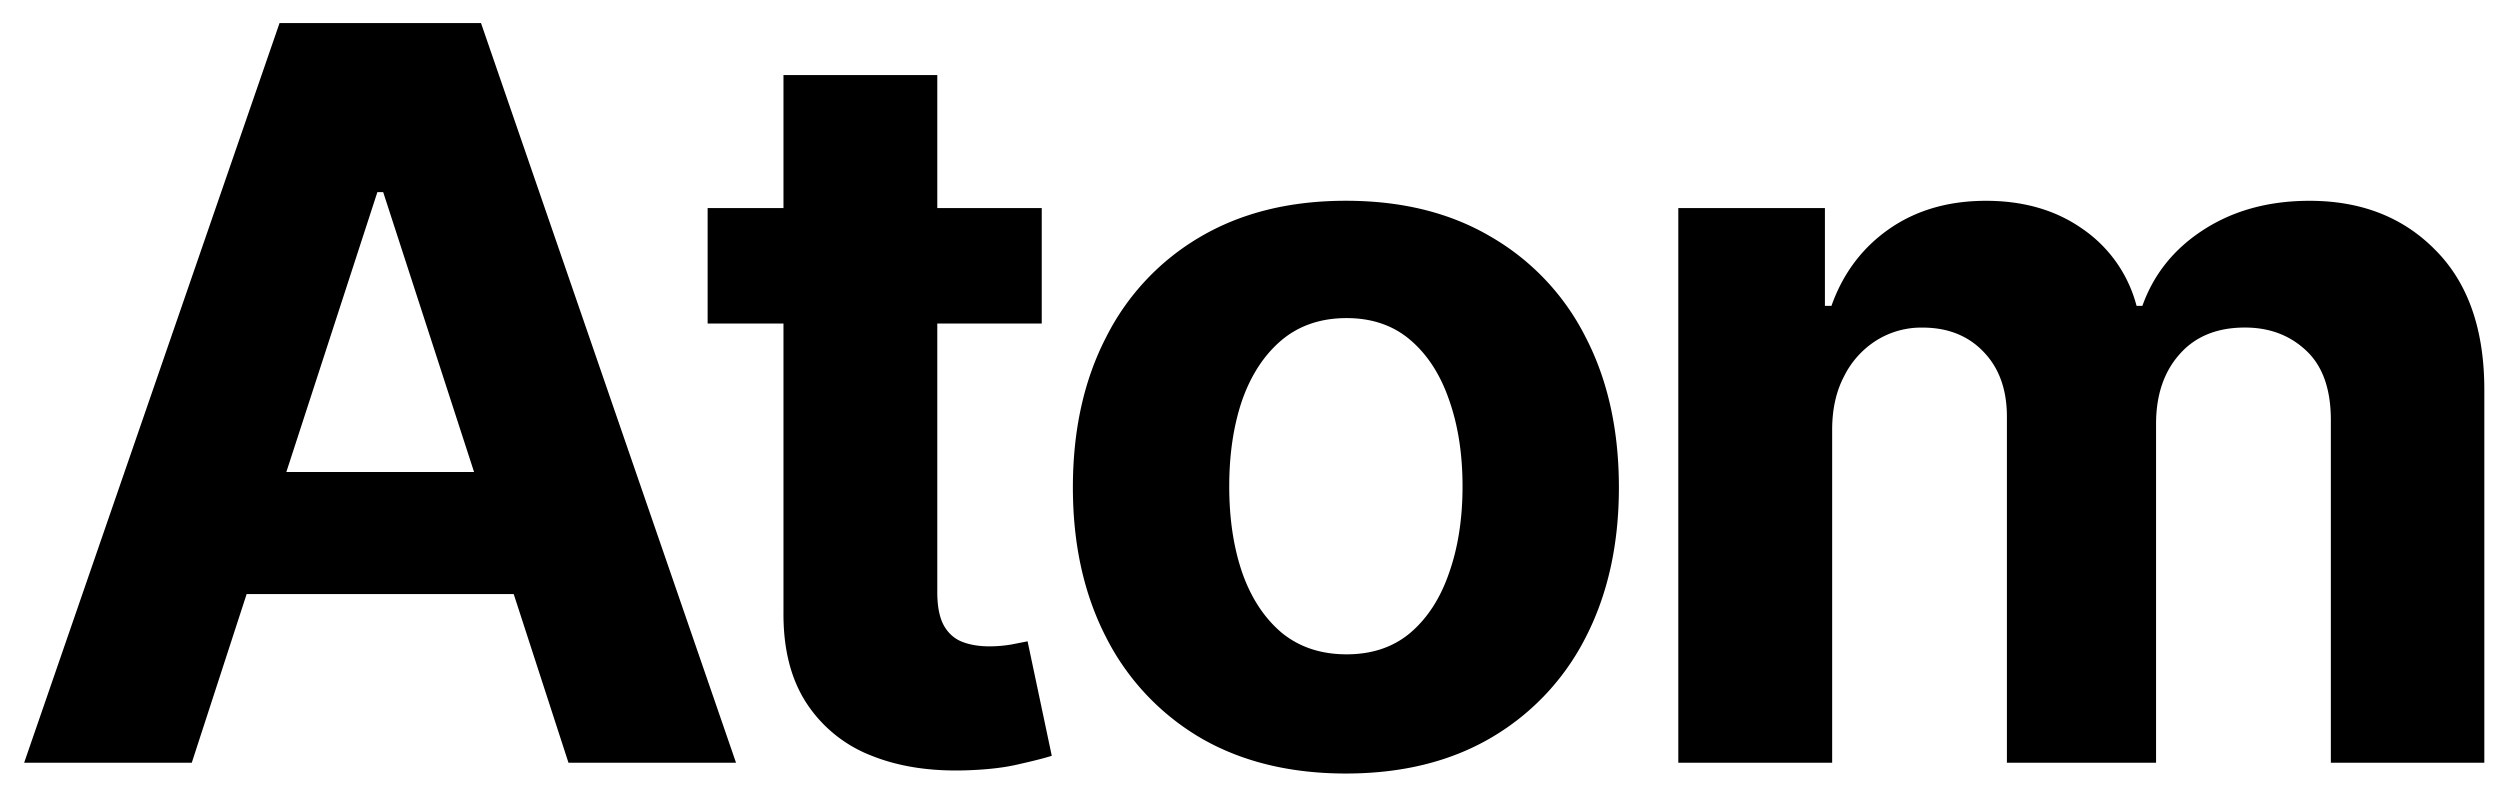 <svg xmlns="http://www.w3.org/2000/svg" width="59" height="19" fill="none"><path fill="#000" d="M4.526 18H.57L6.597.545h4.755L17.37 18h-3.954L9.043 4.534h-.137L4.526 18zm-.248-6.86h9.341v2.88H4.28v-2.88zm20.307-6.23v2.726H16.7V4.91h7.884zM18.49 1.772h3.63v12.204c0 .335.052.597.154.784.102.182.244.31.426.384.188.074.404.11.648.11.17 0 .34-.014.511-.042l.392-.077.571 2.702c-.181.057-.437.122-.767.196-.33.08-.73.128-1.201.145-.875.034-1.642-.082-2.302-.35a3.212 3.212 0 0 1-1.525-1.244c-.364-.562-.543-1.273-.537-2.13V1.772zm13.273 16.483c-1.324 0-2.469-.282-3.435-.844a5.774 5.774 0 0 1-2.224-2.37c-.523-1.016-.784-2.195-.784-3.536 0-1.353.261-2.534.784-3.546a5.705 5.705 0 0 1 2.224-2.37c.966-.567 2.111-.851 3.435-.851 1.324 0 2.466.284 3.426.852a5.689 5.689 0 0 1 2.233 2.37c.523 1.01.784 2.192.784 3.545 0 1.34-.261 2.52-.784 3.537a5.757 5.757 0 0 1-2.233 2.369c-.96.562-2.102.844-3.426.844zm.017-2.813c.602 0 1.105-.17 1.508-.511.404-.347.708-.818.912-1.415.21-.596.316-1.275.316-2.037 0-.761-.105-1.44-.316-2.037-.204-.596-.508-1.068-.912-1.415-.403-.346-.906-.52-1.508-.52-.608 0-1.12.174-1.534.52-.41.347-.719.819-.93 1.415-.204.597-.306 1.276-.306 2.037 0 .761.102 1.44.307 2.037.21.597.52 1.068.929 1.415.415.34.926.511 1.534.511zM39.608 18V4.91h3.46v2.309h.154c.272-.767.727-1.372 1.363-1.816.637-.443 1.398-.664 2.284-.664.898 0 1.662.224 2.293.673a3.17 3.17 0 0 1 1.261 1.807h.137c.267-.75.75-1.35 1.448-1.799.705-.454 1.537-.681 2.498-.681 1.221 0 2.213.389 2.974 1.167.767.773 1.15 1.87 1.15 3.29V18h-3.622V9.912c0-.727-.193-1.273-.58-1.636-.385-.364-.868-.546-1.448-.546-.659 0-1.173.21-1.542.63-.37.416-.555.964-.555 1.646V18h-3.52V9.835c0-.642-.184-1.153-.553-1.534-.364-.38-.844-.57-1.44-.57a2 2 0 0 0-1.092.306 2.11 2.11 0 0 0-.758.844c-.188.358-.281.778-.281 1.261V18h-3.631z"/></svg>
